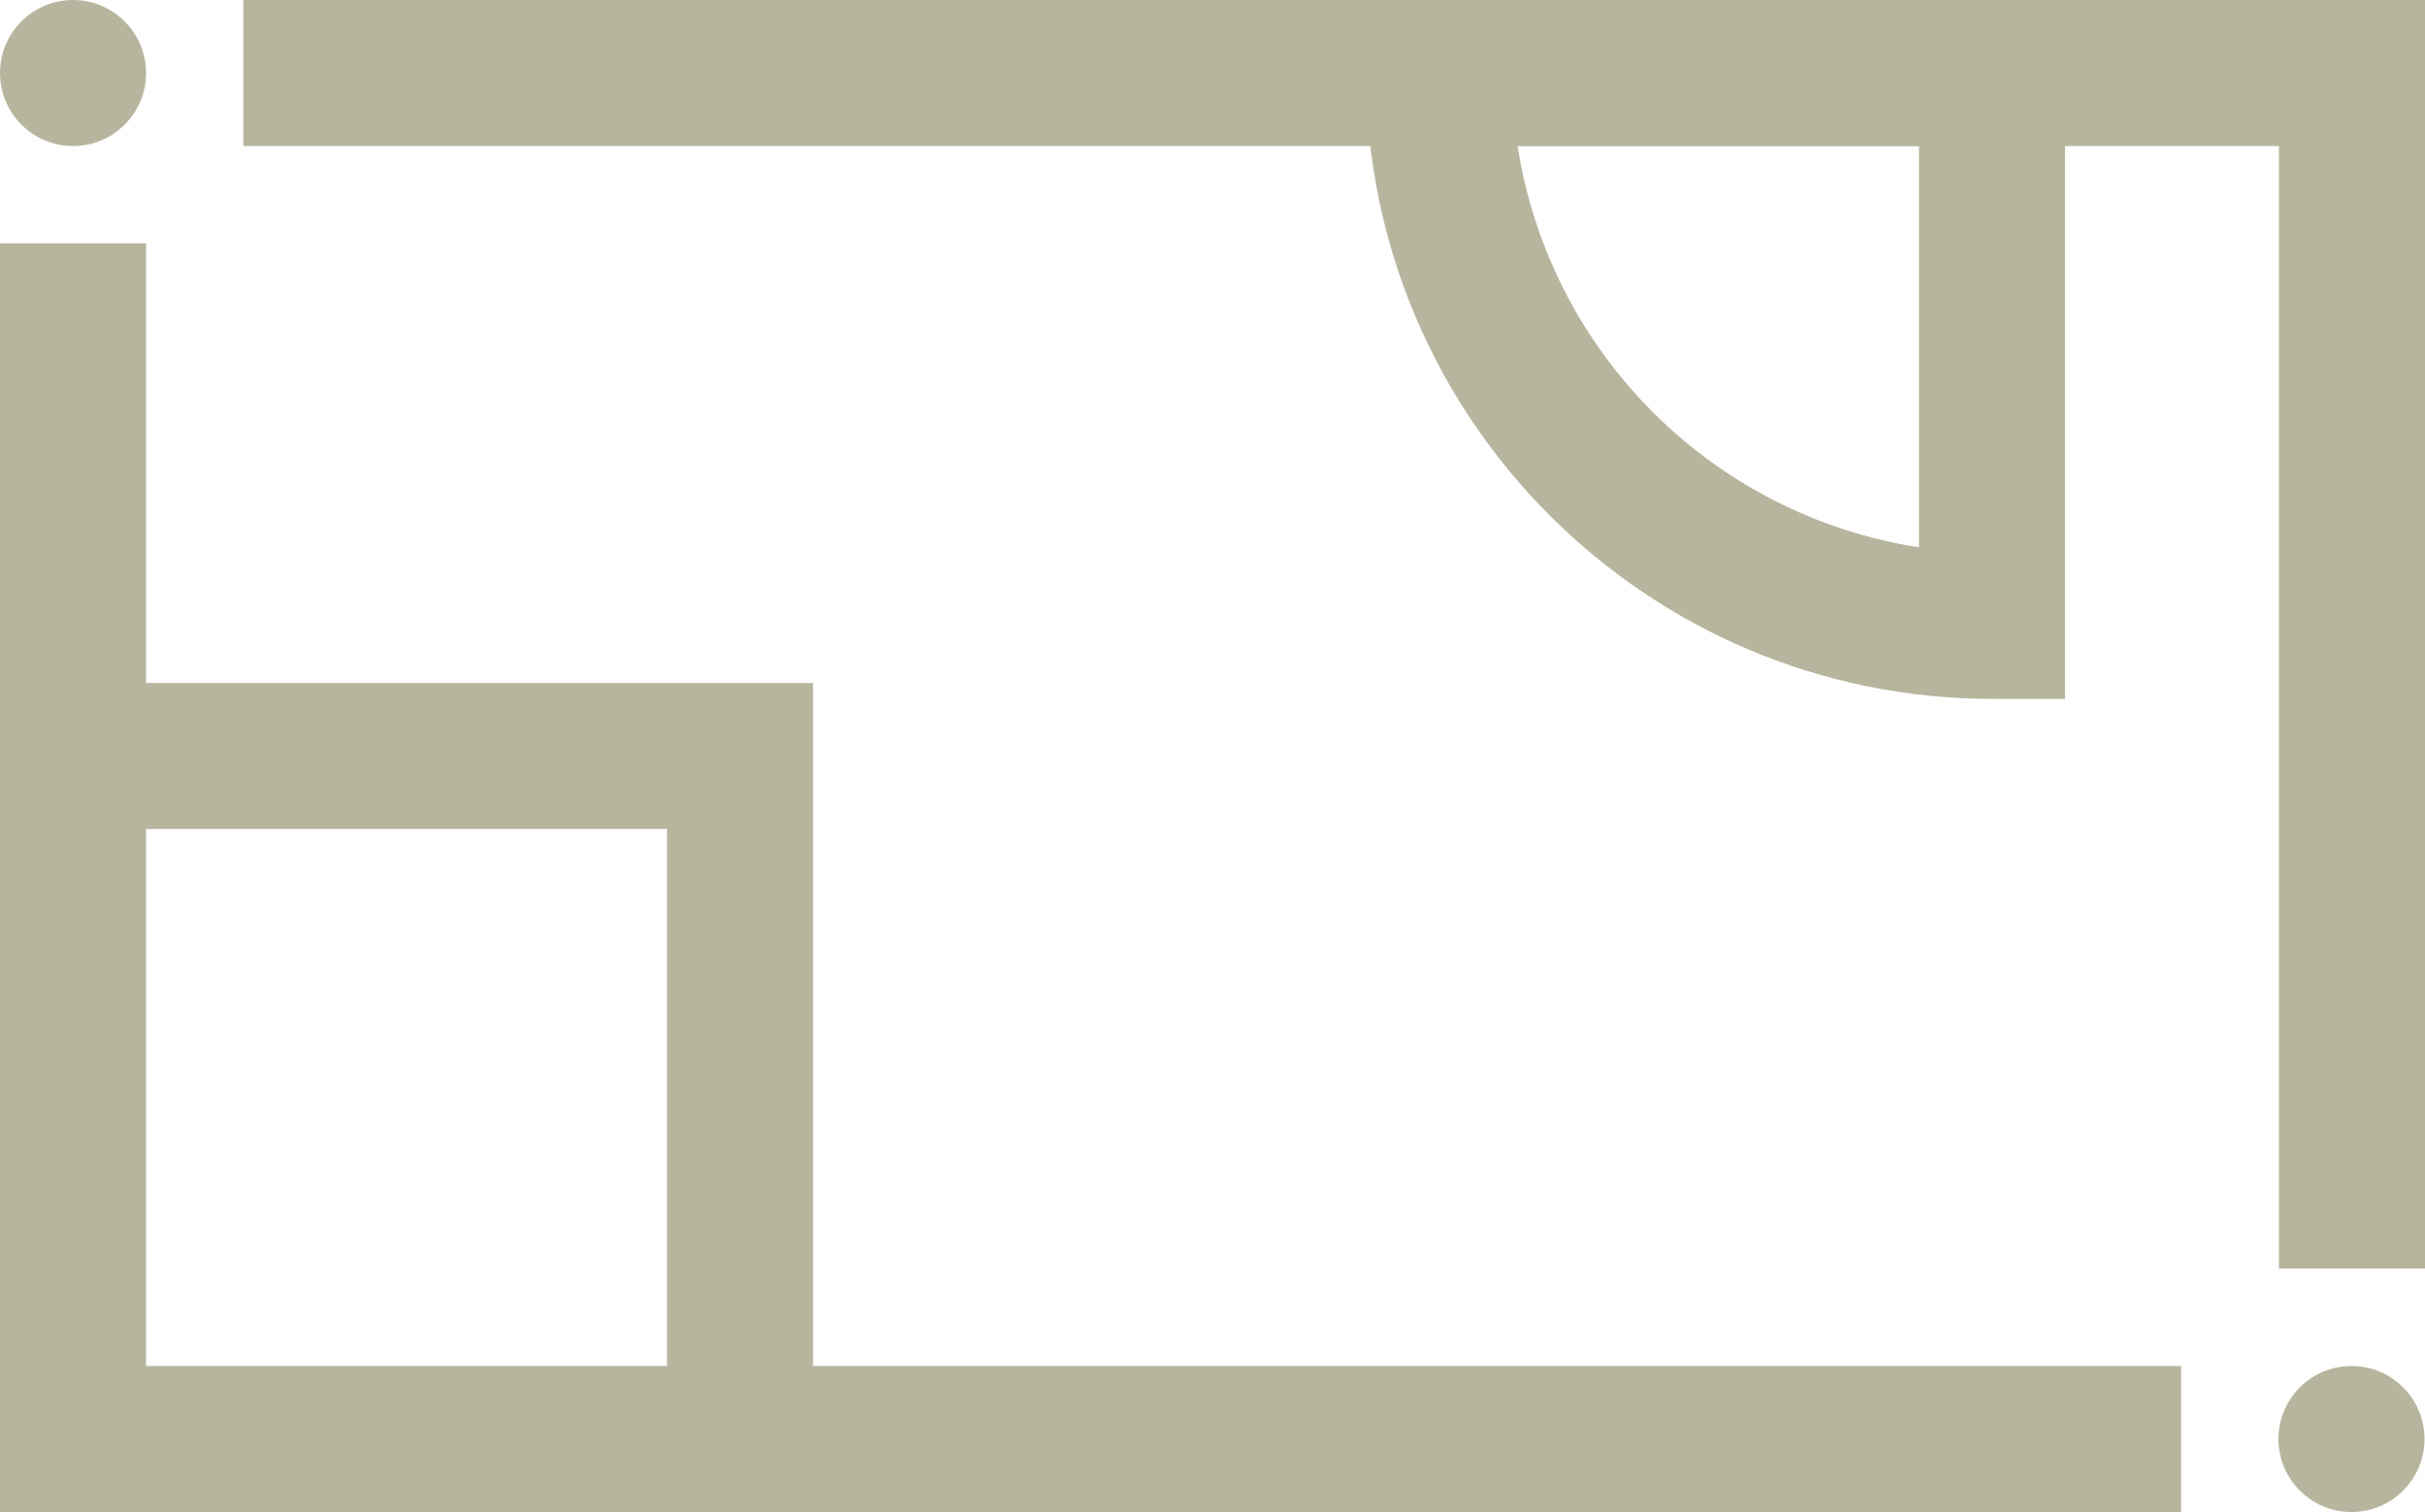 <?xml version="1.0" encoding="UTF-8"?><svg id="a" xmlns="http://www.w3.org/2000/svg" width="24.905" height="15.531" viewBox="0 0 24.905 15.531"><defs><style>.e{fill:#b7b59d;}</style></defs><g id="b"><polygon class="e" points="22.4 15.531 0 15.531 0 2.5 1.5 2.5 1.5 14.031 22.4 14.031 22.4 15.531"/><polygon class="e" points="24.905 13.03 23.405 13.03 23.405 1.5 2.5 1.5 2.5 0 24.905 0 24.905 13.03"/><path class="e" d="M21.208,7.179h-.75c-3.549-.005-6.424-2.881-6.429-6.429V0h7.179V7.179ZM15.586,1.5c.331,2.124,1.998,3.791,4.122,4.122V1.5h-4.122Z"/><polygon class="e" points="8.35 14.78 6.85 14.78 6.85 8.515 .75 8.515 .75 7.015 8.35 7.015 8.35 14.78"/><path id="c" class="e" d="M1.5,.75c0-.414-.336-.75-.75-.75S0,.336,0,.75s.336,.75,.75,.75,.75-.336,.75-.75"/><path id="d" class="e" d="M24.9,14.781c0-.414-.336-.75-.75-.75s-.75,.336-.75,.75,.336,.75,.75,.75,.75-.336,.75-.75"/></g></svg>